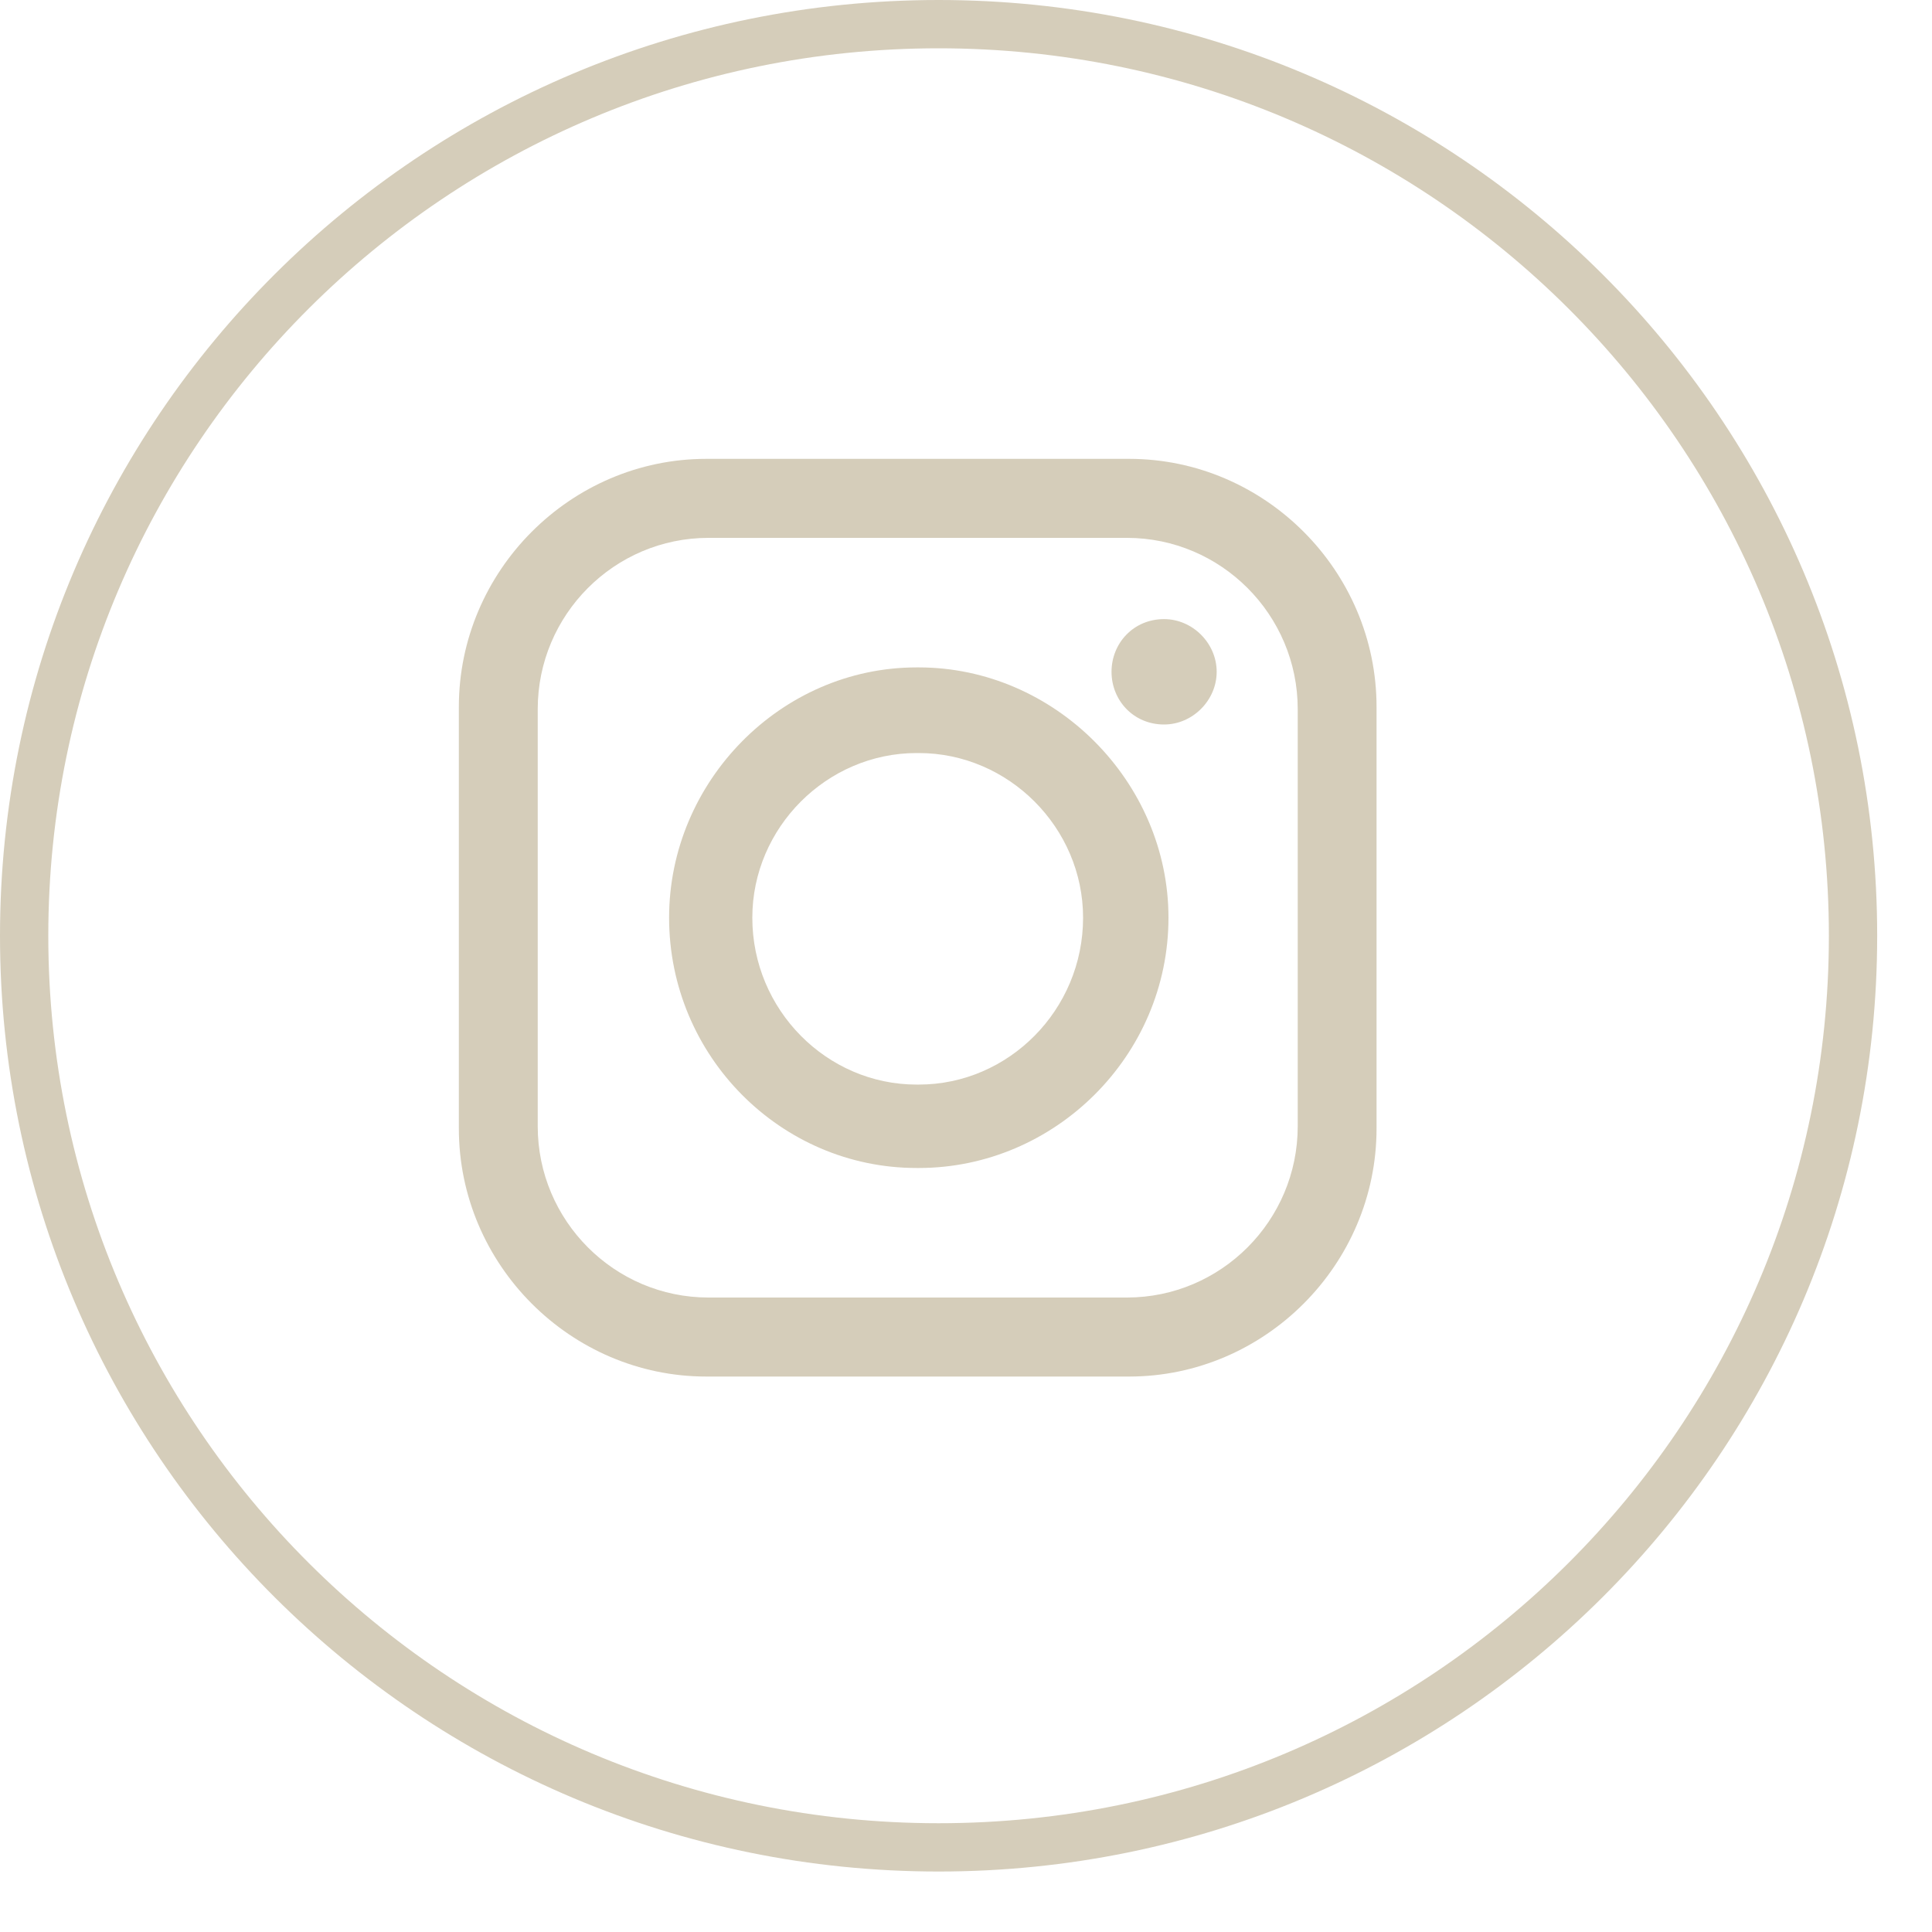<?xml version="1.0" encoding="utf-8" ?>
<svg xmlns="http://www.w3.org/2000/svg" xmlns:xlink="http://www.w3.org/1999/xlink" width="40" height="40">
	<path fill="none" stroke="#D5CDBA" stroke-width="1" stroke-miterlimit="10" transform="translate(0.5 0.5)" d="M37.865 18.874C37.865 29.298 29.389 37.748 18.933 37.748C8.476 37.748 0 29.298 0 18.874C0 8.45 8.476 0 18.933 0C29.389 0 37.865 8.45 37.865 18.874" fill-rule="evenodd"/>
	<path fill="#D5CDBA" transform="translate(9.5 9.5)" d="M5.169 1.636L13.831 1.636C15.78 1.636 17.368 3.227 17.368 5.182L17.368 13.818C17.368 15.773 15.78 17.364 13.831 17.364L5.169 17.364C3.22 17.364 1.633 15.773 1.633 13.818L1.633 5.182C1.633 3.227 3.22 1.636 5.169 1.636M9.477 6.091L9.523 6.091C11.382 6.091 12.924 7.636 12.924 9.5C12.924 11.409 11.382 12.955 9.523 12.955L9.477 12.955C7.618 12.955 6.076 11.409 6.076 9.5C6.076 7.636 7.618 6.091 9.477 6.091M9.477 4.318L9.523 4.318C12.334 4.318 14.692 6.682 14.692 9.5C14.692 12.364 12.334 14.682 9.523 14.682L9.477 14.682C6.666 14.682 4.353 12.364 4.353 9.5C4.353 6.682 6.666 4.318 9.477 4.318M14.601 3.318L14.601 3.318C15.191 3.318 15.69 3.818 15.69 4.409C15.69 5 15.191 5.5 14.601 5.5C13.967 5.5 13.513 5 13.513 4.409C13.513 3.818 13.967 3.318 14.601 3.318M5.124 0L13.876 0C16.687 0 19 2.318 19 5.136L19 13.864C19 16.682 16.687 19 13.876 19L5.124 19C2.313 19 0 16.682 0 13.864L0 5.136C0 2.318 2.313 0 5.124 0" fill-rule="evenodd"/>
</svg>
